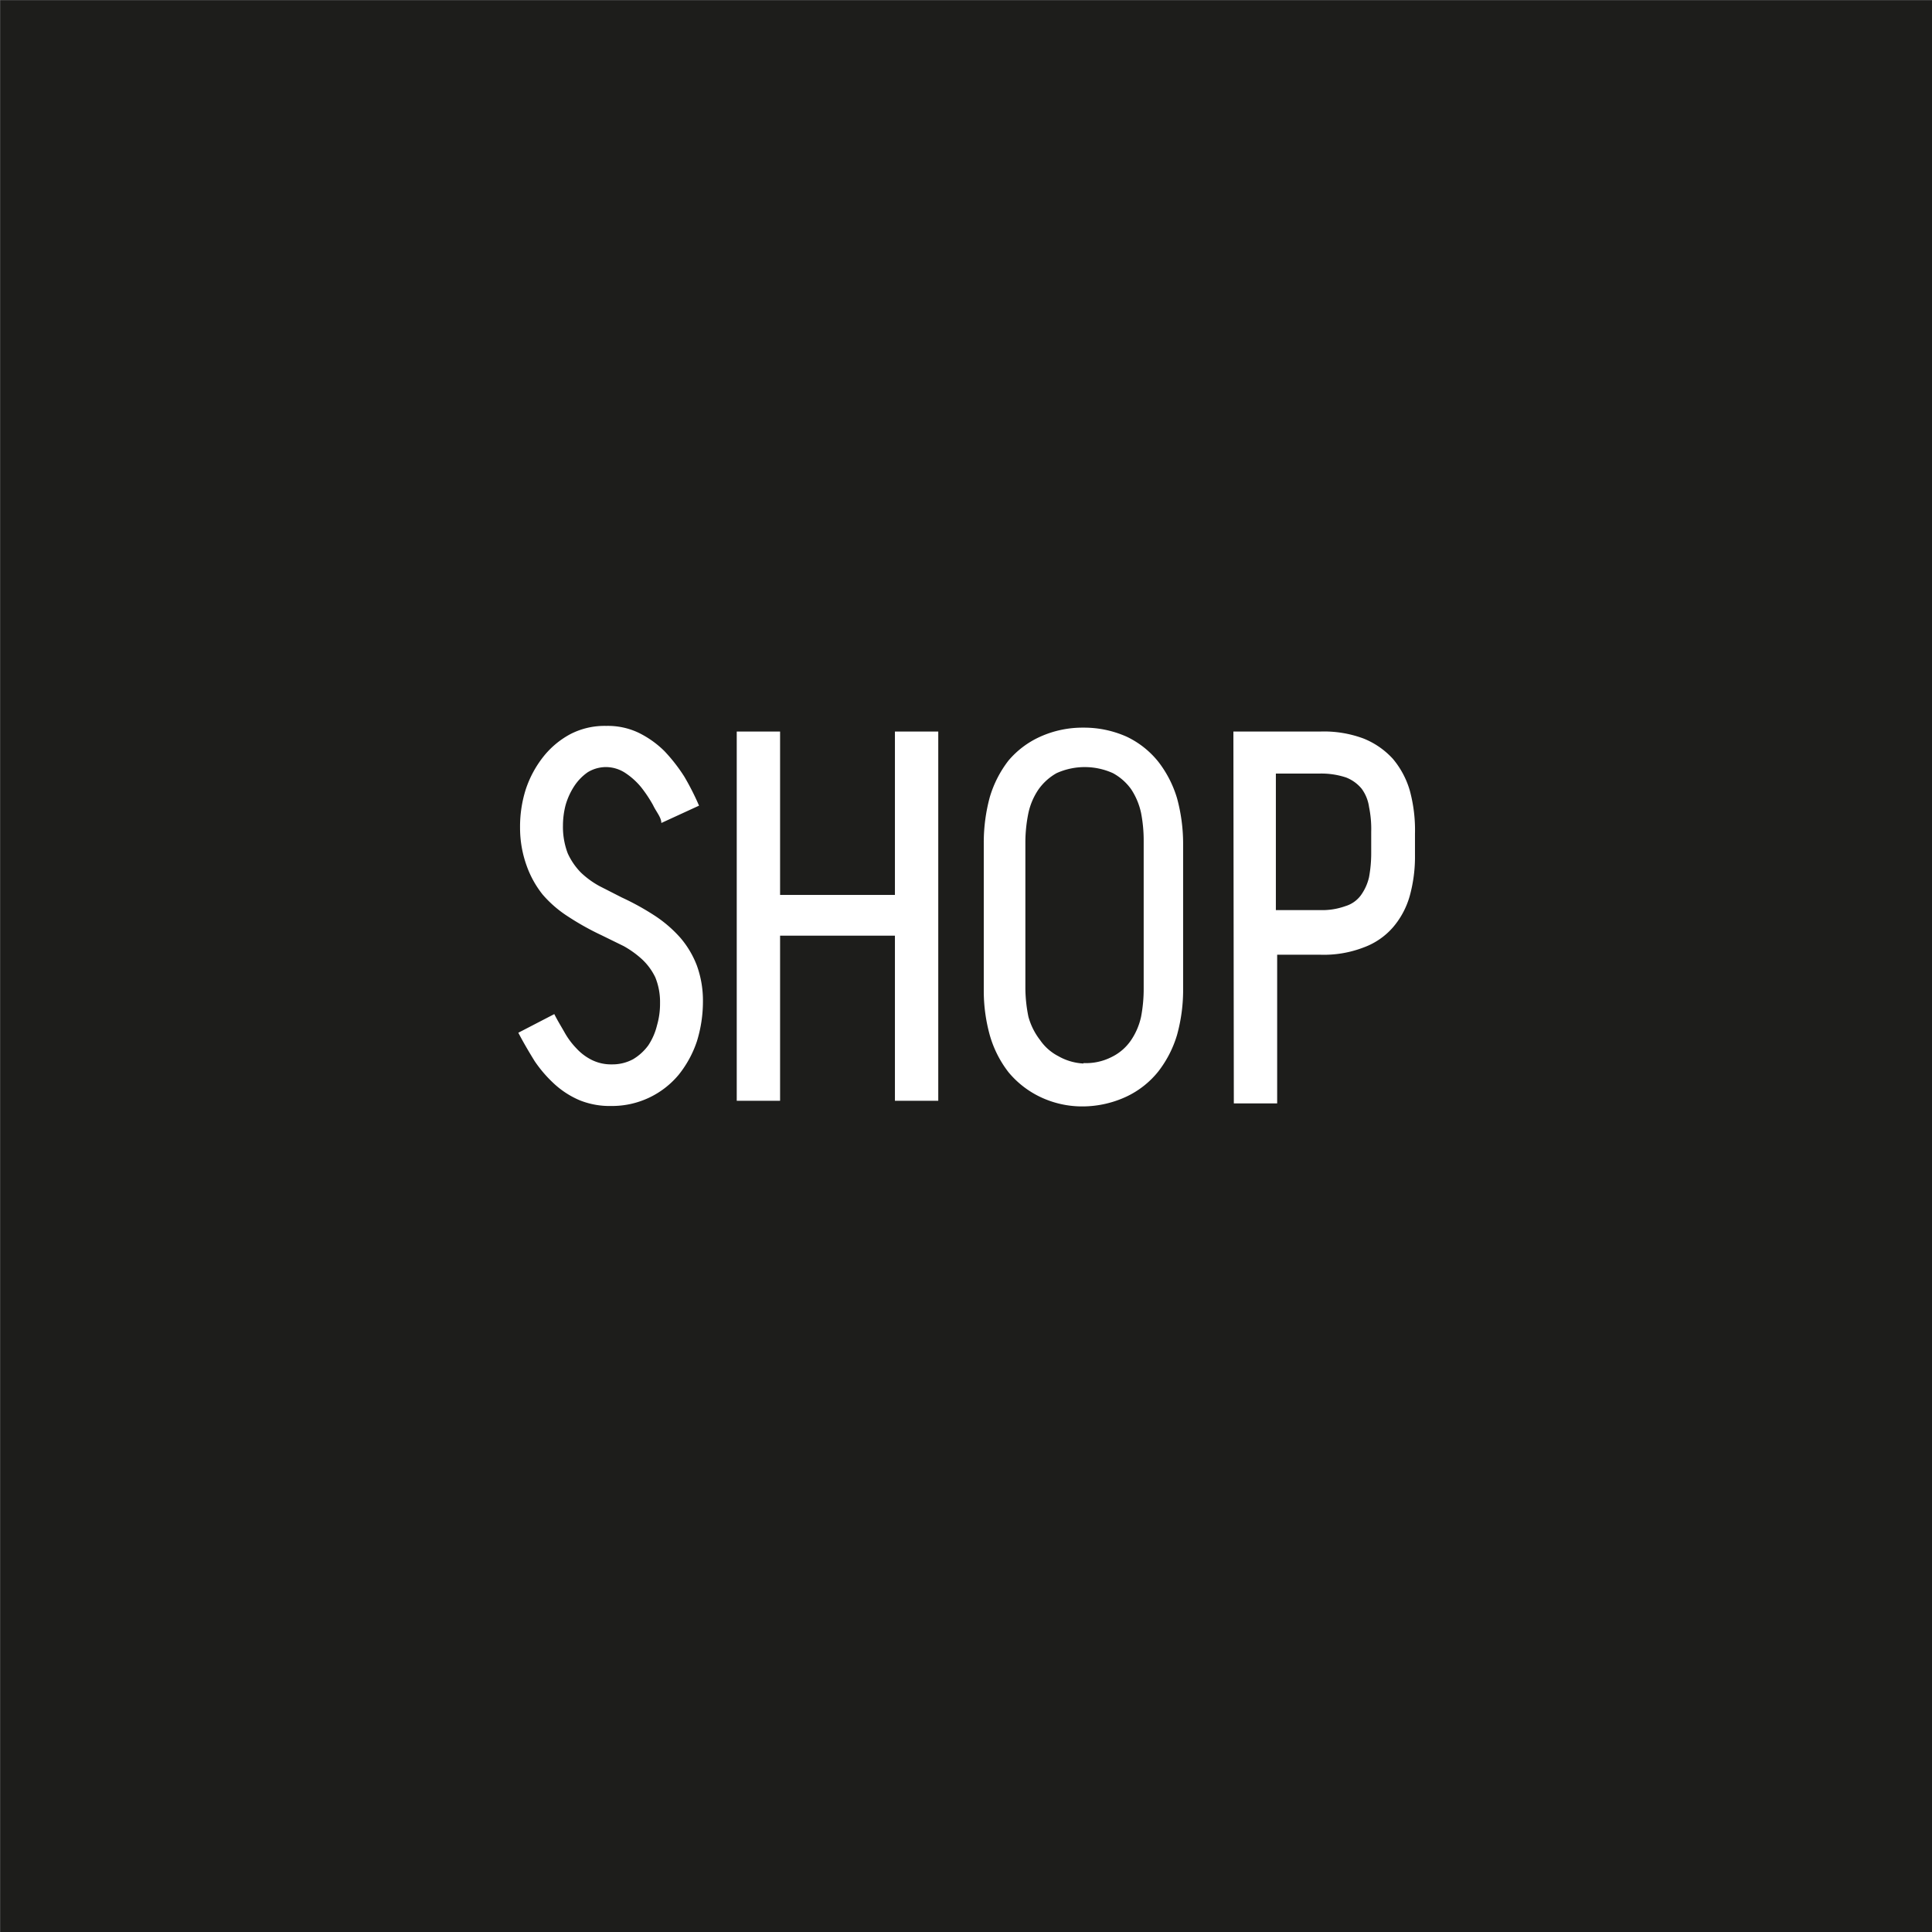 <svg xmlns="http://www.w3.org/2000/svg" viewBox="0 0 44.58 44.58"><rect x="0" y="0" width="44.58" height="44.58" fill="#808080" stroke="none"/><defs><style>.cls-1{fill:#1d1d1b;stroke:#1d1d1b;stroke-miterlimit:10;stroke-width:0.25px;}.cls-2{fill:#fff;}</style></defs><title>Fichier 4</title><g id="Calque_2" data-name="Calque 2"><g id="Calque_1-2" data-name="Calque 1"><rect class="cls-1" x="0.13" y="0.13" width="44.33" height="44.33"></rect><path class="cls-2" d="M12.79,23.4c.07.14.15.27.23.41a1.78,1.78,0,0,0,.28.38,1.22,1.22,0,0,0,.36.27,1,1,0,0,0,.46.1,1,1,0,0,0,.49-.12,1.19,1.19,0,0,0,.35-.32,1.46,1.46,0,0,0,.2-.46,1.79,1.79,0,0,0,.07-.51,1.5,1.5,0,0,0-.11-.6,1.4,1.4,0,0,0-.3-.41,2.24,2.24,0,0,0-.43-.31l-.51-.25a6.2,6.2,0,0,1-.77-.43,2.68,2.68,0,0,1-.59-.51,2.3,2.3,0,0,1-.37-.67A2.57,2.57,0,0,1,12,19.1a2.84,2.84,0,0,1,.13-.88,2.46,2.46,0,0,1,.4-.75,2,2,0,0,1,.63-.53,1.72,1.72,0,0,1,.83-.19,1.65,1.65,0,0,1,.75.16,2.26,2.26,0,0,1,.59.42,3.87,3.87,0,0,1,.46.59,6,6,0,0,1,.34.67l-.87.4c0-.13-.12-.26-.19-.41a3.07,3.07,0,0,0-.28-.42,1.65,1.65,0,0,0-.37-.33A.82.82,0,0,0,14,17.7a.81.81,0,0,0-.44.12,1.18,1.18,0,0,0-.31.32,1.6,1.6,0,0,0-.2.44,1.89,1.89,0,0,0-.06.47,1.71,1.71,0,0,0,.11.64,1.55,1.55,0,0,0,.3.44,2,2,0,0,0,.44.32l.51.26a6,6,0,0,1,.76.42,2.93,2.93,0,0,1,.59.51,2.17,2.17,0,0,1,.38.64,2.37,2.37,0,0,1,.14.83,3.1,3.1,0,0,1-.14.92,2.49,2.49,0,0,1-.42.77,2,2,0,0,1-1.55.72,1.86,1.86,0,0,1-.73-.13,2.05,2.05,0,0,1-.58-.37,3,3,0,0,1-.46-.53c-.13-.21-.26-.43-.38-.66Z"></path><path class="cls-2" d="M17,16.88h1v3.77h2.65V16.88h1V25.4h-1V21.59H18V25.4H17Z"></path><path class="cls-2" d="M25,25.53a2.25,2.25,0,0,1-1-.22,2.16,2.16,0,0,1-.73-.57,2.52,2.52,0,0,1-.43-.85,3.84,3.84,0,0,1-.14-1V19.44a4,4,0,0,1,.14-1.05,2.57,2.57,0,0,1,.43-.84A2.07,2.07,0,0,1,24,17a2.38,2.38,0,0,1,1-.21,2.41,2.41,0,0,1,1,.21,2.07,2.07,0,0,1,.73.58,2.57,2.57,0,0,1,.43.84,4,4,0,0,1,.14,1.05v3.41a3.9,3.9,0,0,1-.14,1,2.57,2.57,0,0,1-.43.84,2.07,2.07,0,0,1-.73.58A2.41,2.41,0,0,1,25,25.53Zm0-1a1.3,1.3,0,0,0,.65-.14A1.15,1.15,0,0,0,26.1,24a1.55,1.55,0,0,0,.23-.54,3.42,3.42,0,0,0,.06-.65v-3.4a3.34,3.34,0,0,0-.06-.65,1.6,1.6,0,0,0-.23-.55,1.25,1.25,0,0,0-.42-.37,1.58,1.58,0,0,0-1.3,0,1.28,1.28,0,0,0-.42.38,1.55,1.55,0,0,0-.23.54,3.41,3.41,0,0,0-.07.65v3.4a3.41,3.41,0,0,0,.07.65A1.55,1.55,0,0,0,24,24a1.15,1.15,0,0,0,.42.37A1.3,1.3,0,0,0,25,24.54Z"></path><path class="cls-2" d="M28.46,16.88h2a2.61,2.61,0,0,1,1,.16,1.84,1.84,0,0,1,.68.47,2,2,0,0,1,.39.73,3.48,3.48,0,0,1,.12,1v.49a3.4,3.4,0,0,1-.12.94,1.9,1.9,0,0,1-.39.73,1.64,1.64,0,0,1-.67.46,2.55,2.55,0,0,1-1,.17h-1v3.43h-1Zm2,4.12a1.57,1.57,0,0,0,.58-.09.69.69,0,0,0,.36-.25,1.15,1.15,0,0,0,.19-.42,3.06,3.06,0,0,0,.05-.56v-.49a2.52,2.52,0,0,0-.05-.57.93.93,0,0,0-.17-.42.88.88,0,0,0-.36-.26,1.81,1.81,0,0,0-.62-.09h-1V21Z"></path></g></g></svg>